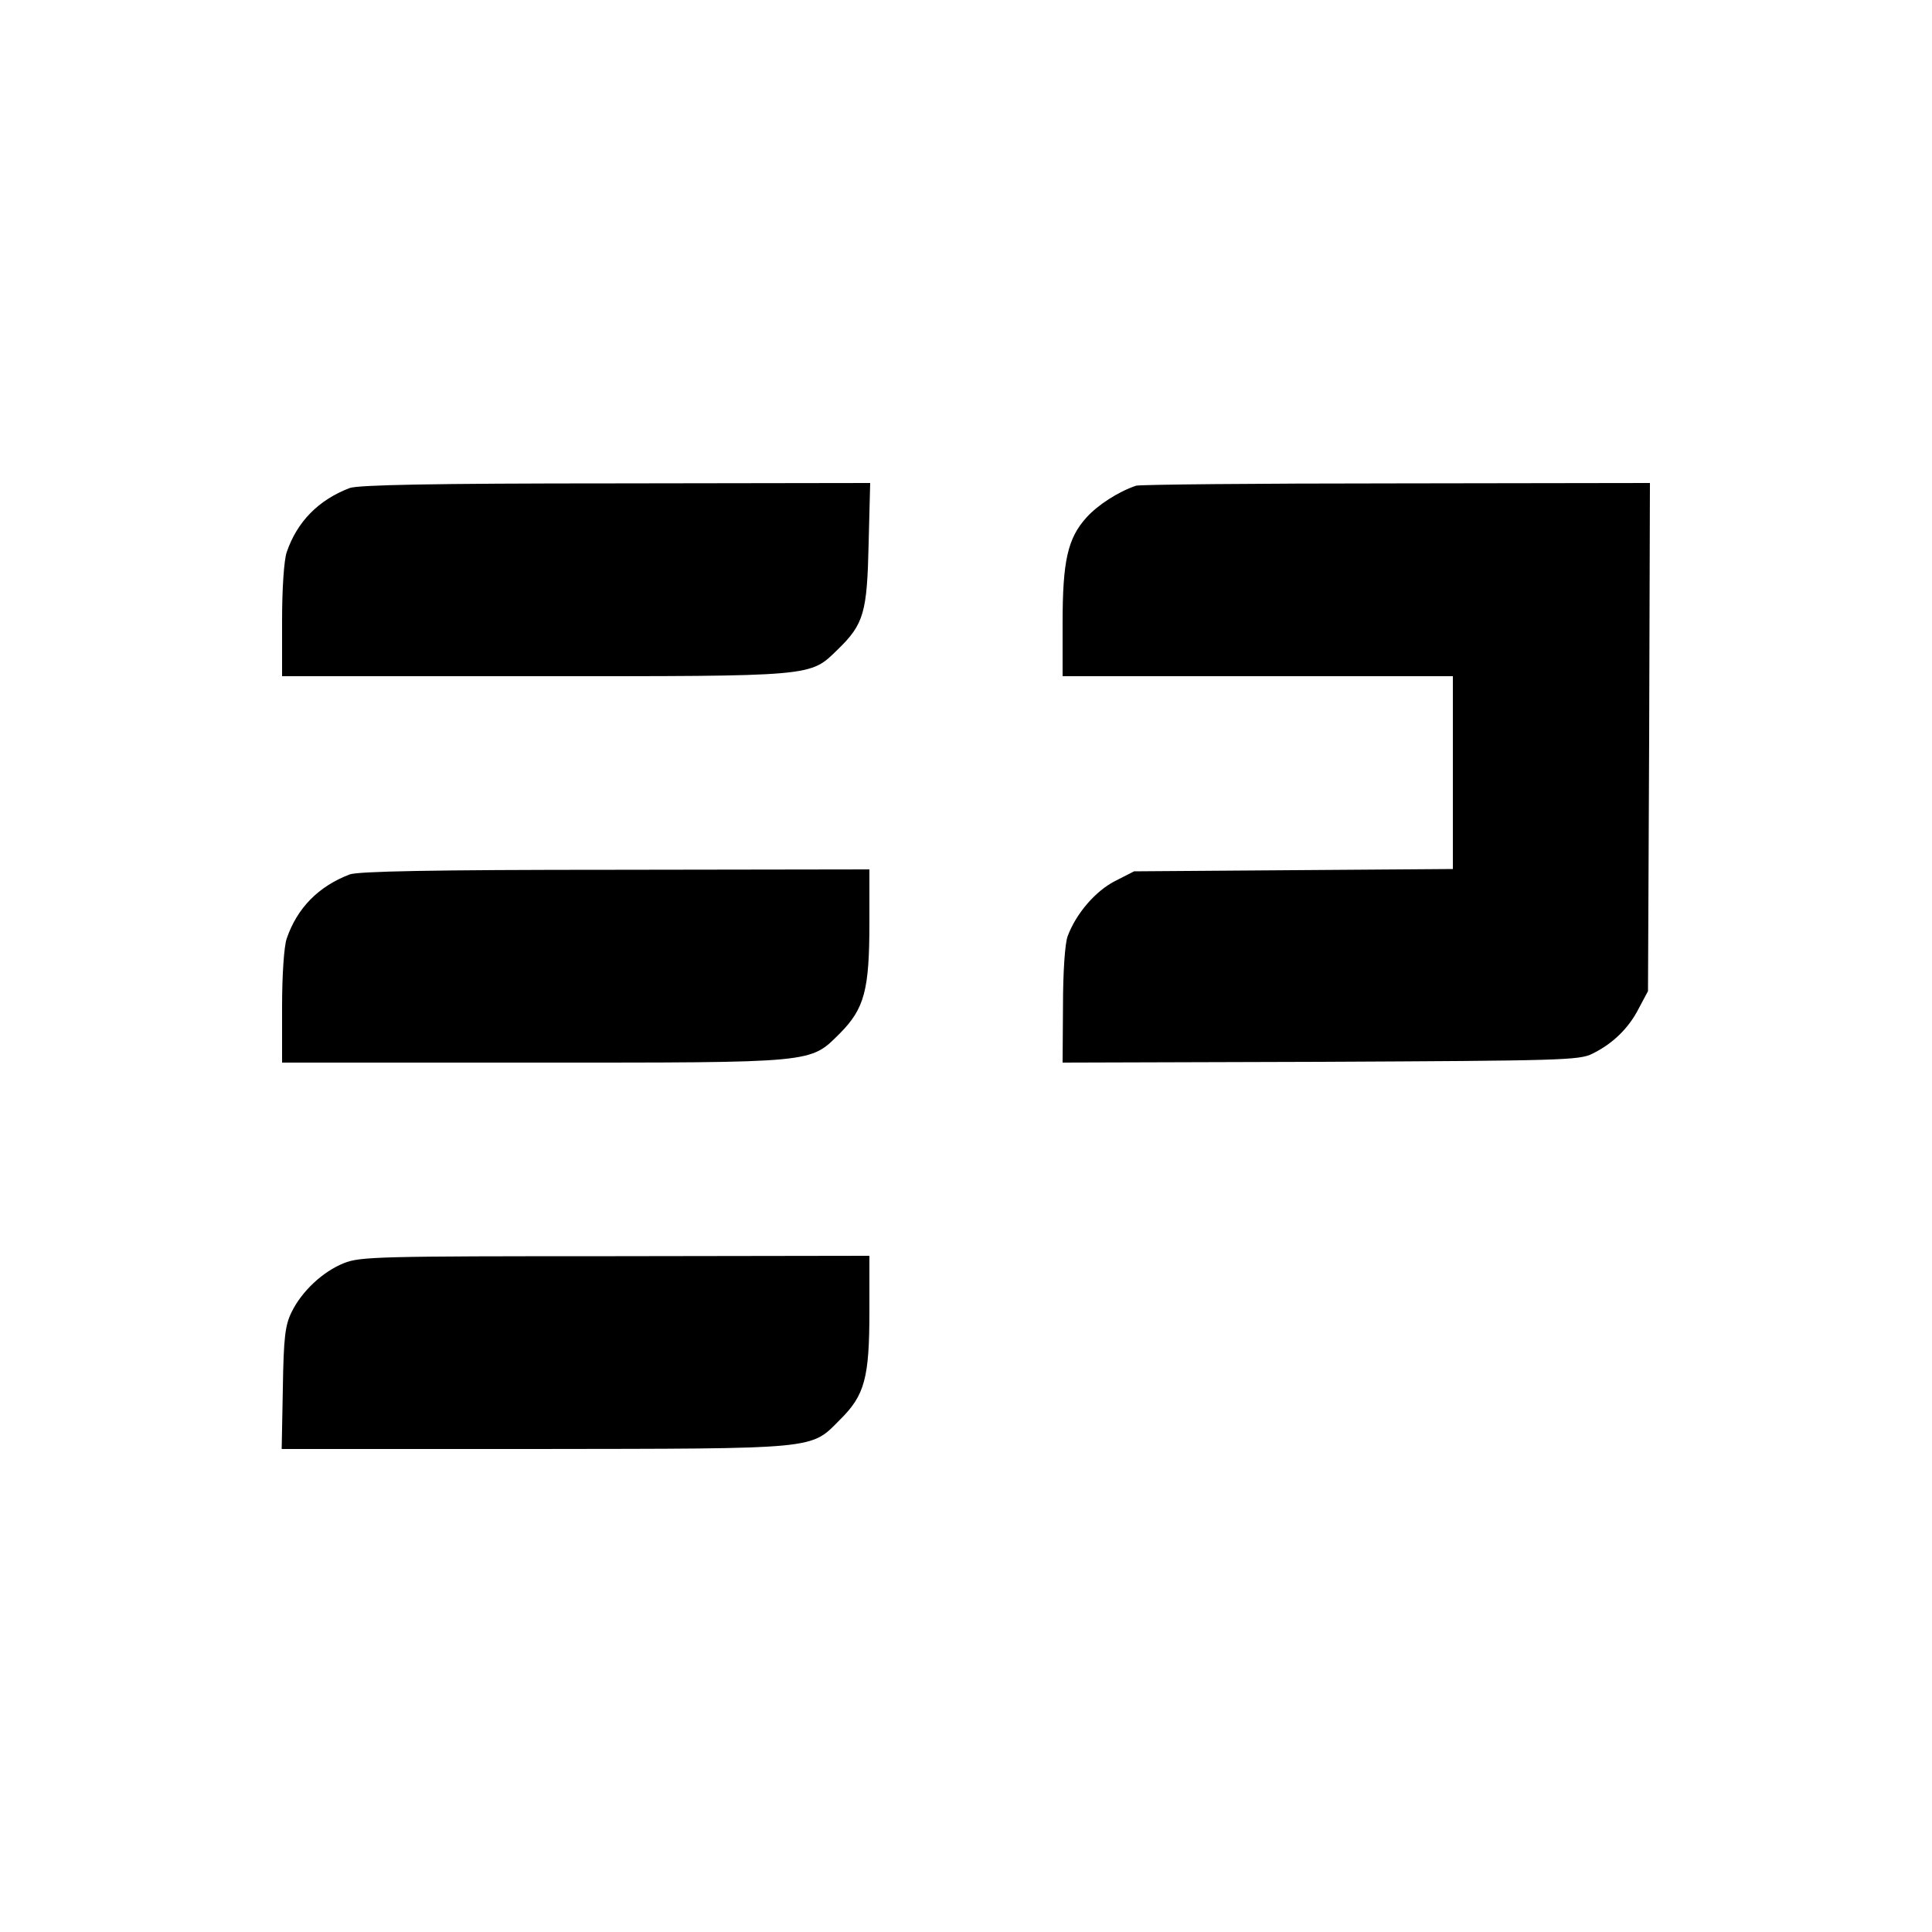 <svg version="1" xmlns="http://www.w3.org/2000/svg" width="666.667" height="666.667" viewBox="0 0 500 500"><path d="M90.5 126.3c-8.1 3.1-13.6 8.7-16.3 16.6-.7 2-1.2 9.4-1.2 17.7V175h65.3c72.9 0 71.2.2 78.5-6.9 6.8-6.6 7.6-9.6 8-27.4l.4-15.7-65.9.1c-47.8 0-66.6.4-68.8 1.2zM294 125.7c-4.7 1.6-9.9 5-12.8 8.2-4.9 5.4-6.2 11.3-6.2 27.3V175h101v49.9l-41.2.3-41.3.3-4.9 2.5c-5.1 2.6-10.1 8.4-12.3 14.3-.7 1.9-1.2 9.3-1.2 18L275 275l66.8-.2c62.1-.3 67-.4 70.3-2.1 5.3-2.6 9.4-6.6 12-11.7l2.4-4.5.3-65.8.2-65.7-65.7.1c-36.2 0-66.5.3-67.3.6zM90.5 226.3c-8.1 3.1-13.6 8.7-16.3 16.6-.7 2-1.2 9.4-1.2 17.7V275h64.8c73.9 0 71.7.2 79.6-7.6 6.3-6.4 7.6-11.1 7.6-28.6V225l-65.7.1c-47.8 0-66.6.4-68.8 1.2zM89 326.9c-5.5 2.2-10.9 7.3-13.5 12.6-1.7 3.4-2.1 6.5-2.3 19.8l-.3 15.7h65.4c73.9-.1 71.4.2 79.1-7.6 6.4-6.3 7.6-10.8 7.6-28.1V325l-65.7.1c-61.2 0-66.1.1-70.3 1.8z"/></svg>